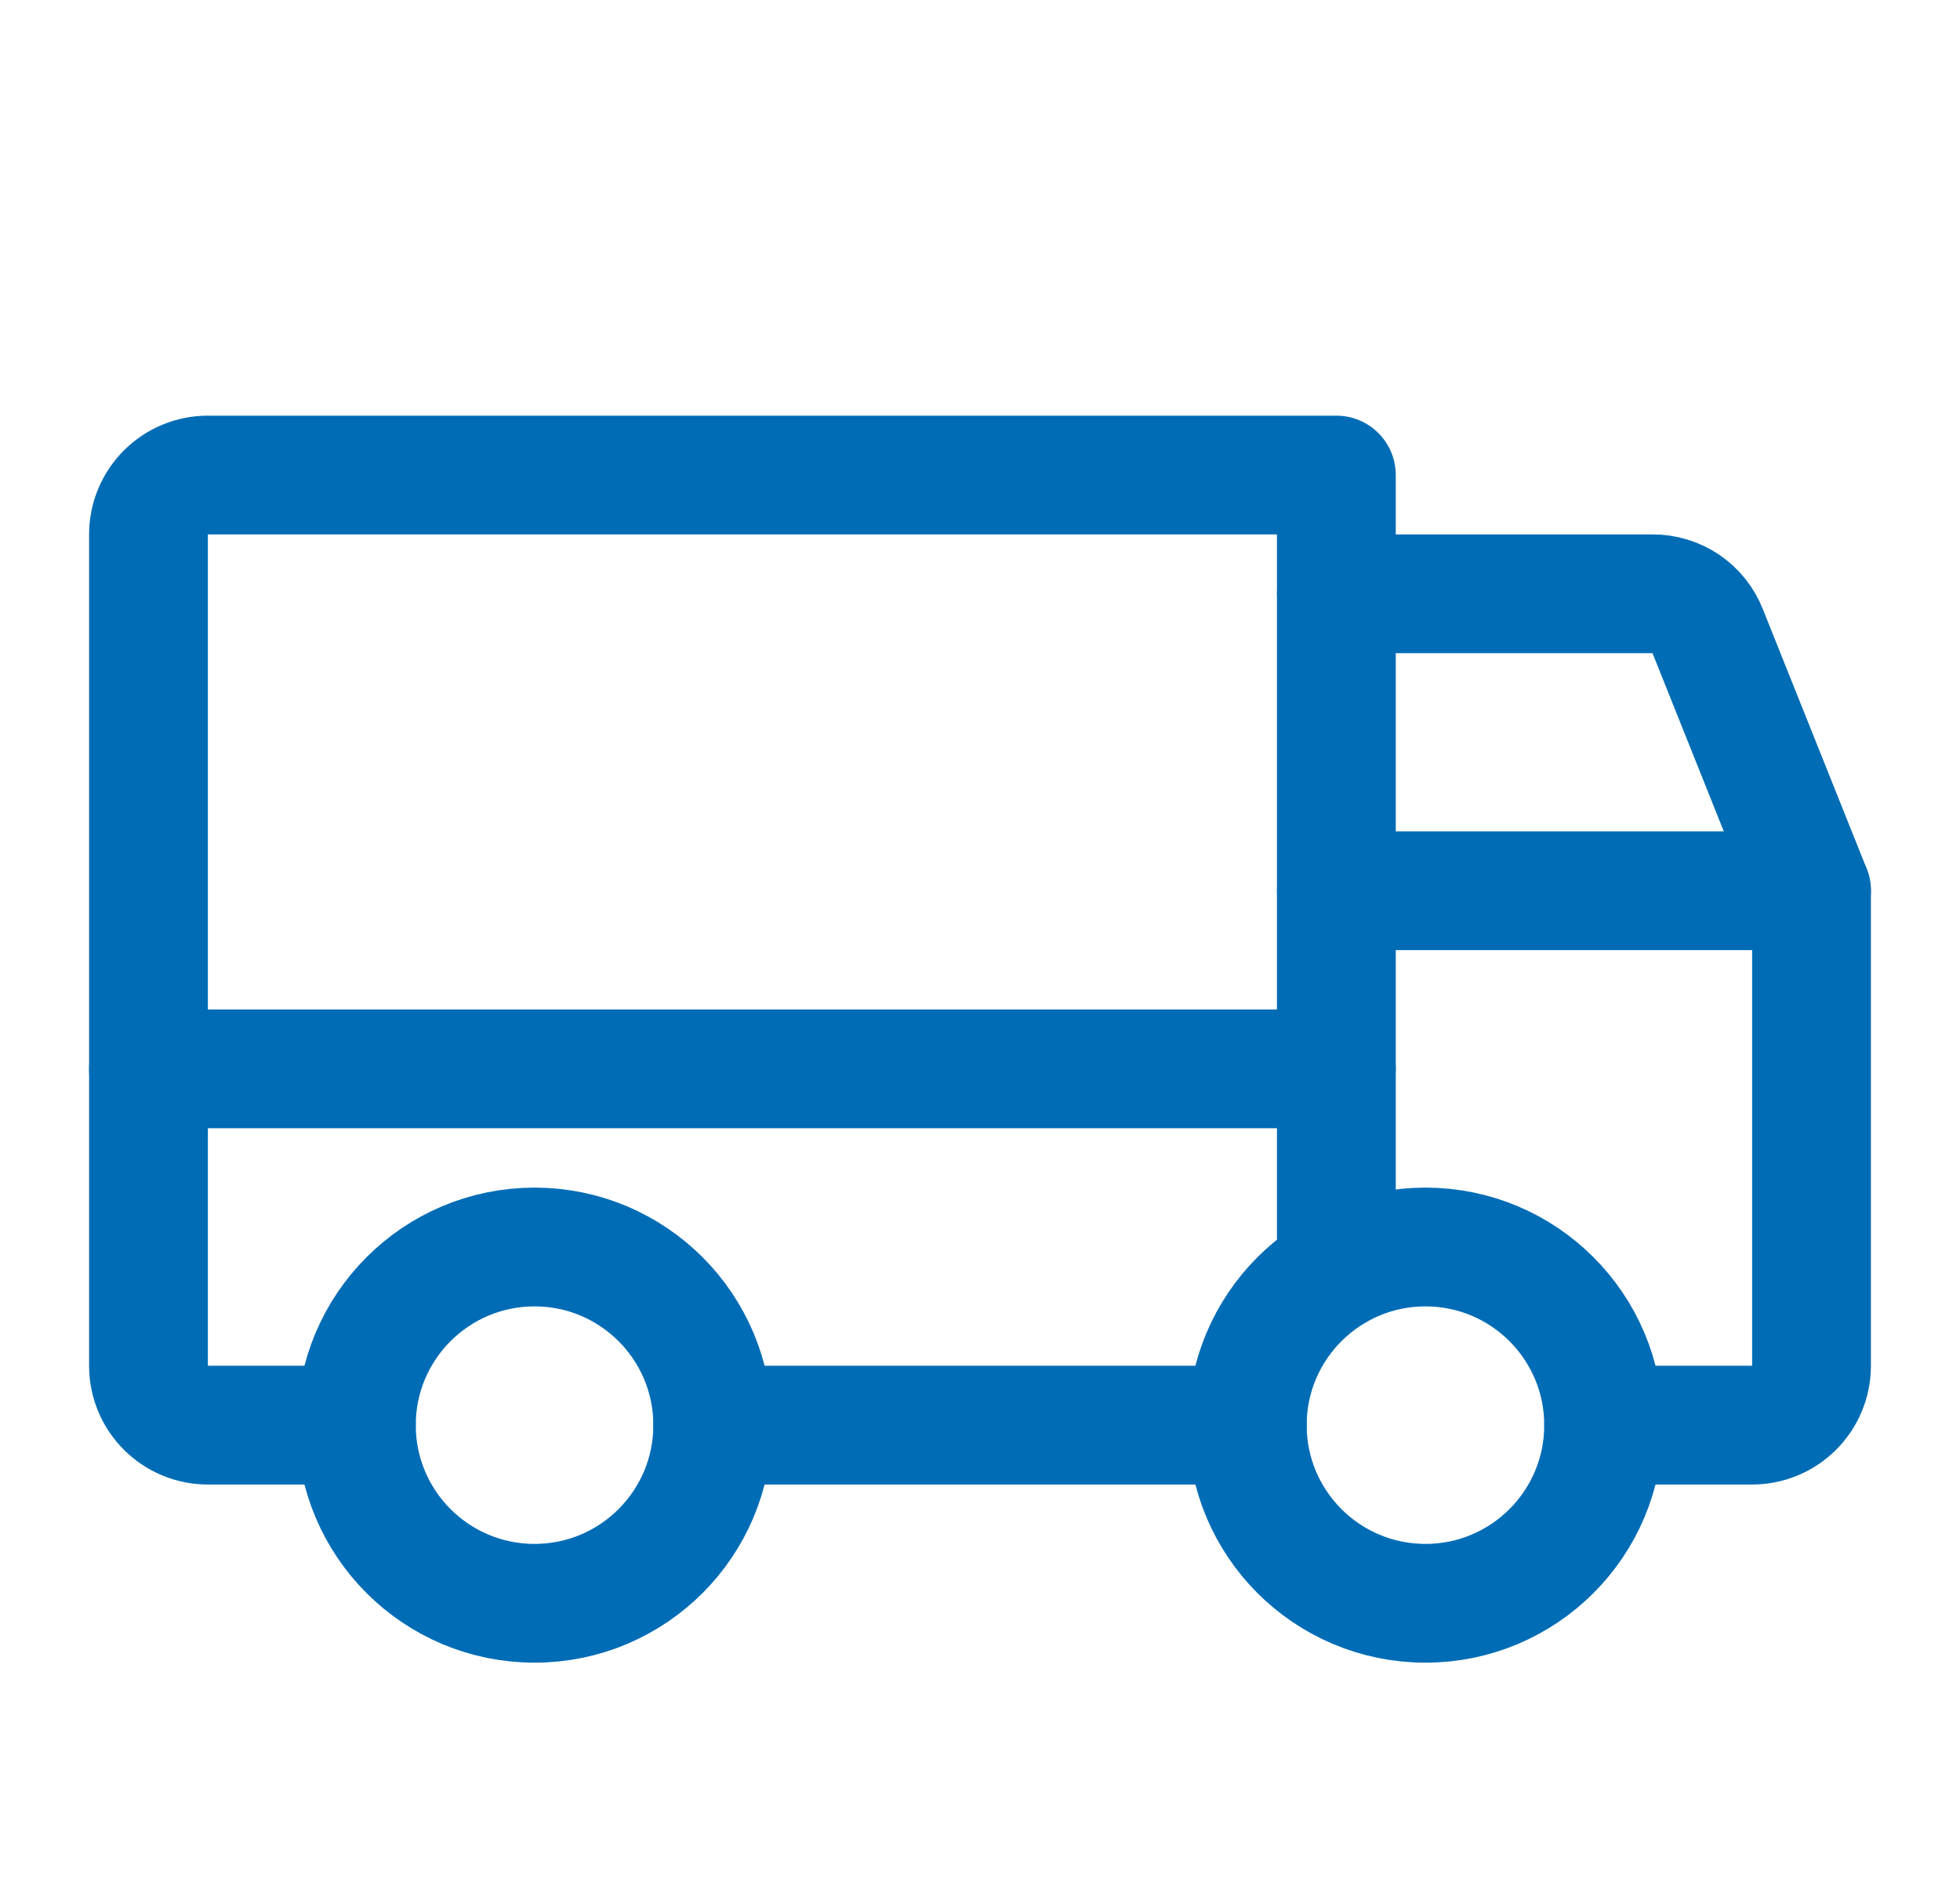<svg width="33" height="32" viewBox="0 0 33 32" fill="none" xmlns="http://www.w3.org/2000/svg">
<path d="M22.5 10H27.825C28.024 9.999 28.219 10.058 28.384 10.169C28.549 10.281 28.677 10.44 28.75 10.625L30.5 15" stroke="#006CB5" stroke-width="2" stroke-linecap="round" stroke-linejoin="round"/>
<path d="M2.5 18H22.5" stroke="#006CB5" stroke-width="2" stroke-linecap="round" stroke-linejoin="round"/>
<path d="M24 27C25.657 27 27 25.657 27 24C27 22.343 25.657 21 24 21C22.343 21 21 22.343 21 24C21 25.657 22.343 27 24 27Z" stroke="#006CB5" stroke-width="2" stroke-miterlimit="10"/>
<path d="M9 27C10.657 27 12 25.657 12 24C12 22.343 10.657 21 9 21C7.343 21 6 22.343 6 24C6 25.657 7.343 27 9 27Z" stroke="#006CB5" stroke-width="2" stroke-miterlimit="10"/>
<path d="M21 24H12" stroke="#006CB5" stroke-width="2" stroke-linecap="round" stroke-linejoin="round"/>
<path d="M6 24H3.5C3.235 24 2.98 23.895 2.793 23.707C2.605 23.52 2.5 23.265 2.5 23V9C2.5 8.735 2.605 8.48 2.793 8.293C2.98 8.105 3.235 8 3.5 8H22.5V21.4" stroke="#006CB5" stroke-width="2" stroke-linecap="round" stroke-linejoin="round"/>
<path d="M22.5 15H30.5V23C30.5 23.265 30.395 23.52 30.207 23.707C30.02 23.895 29.765 24 29.5 24H27" stroke="#006CB5" stroke-width="2" stroke-linecap="round" stroke-linejoin="round"/>
</svg>
